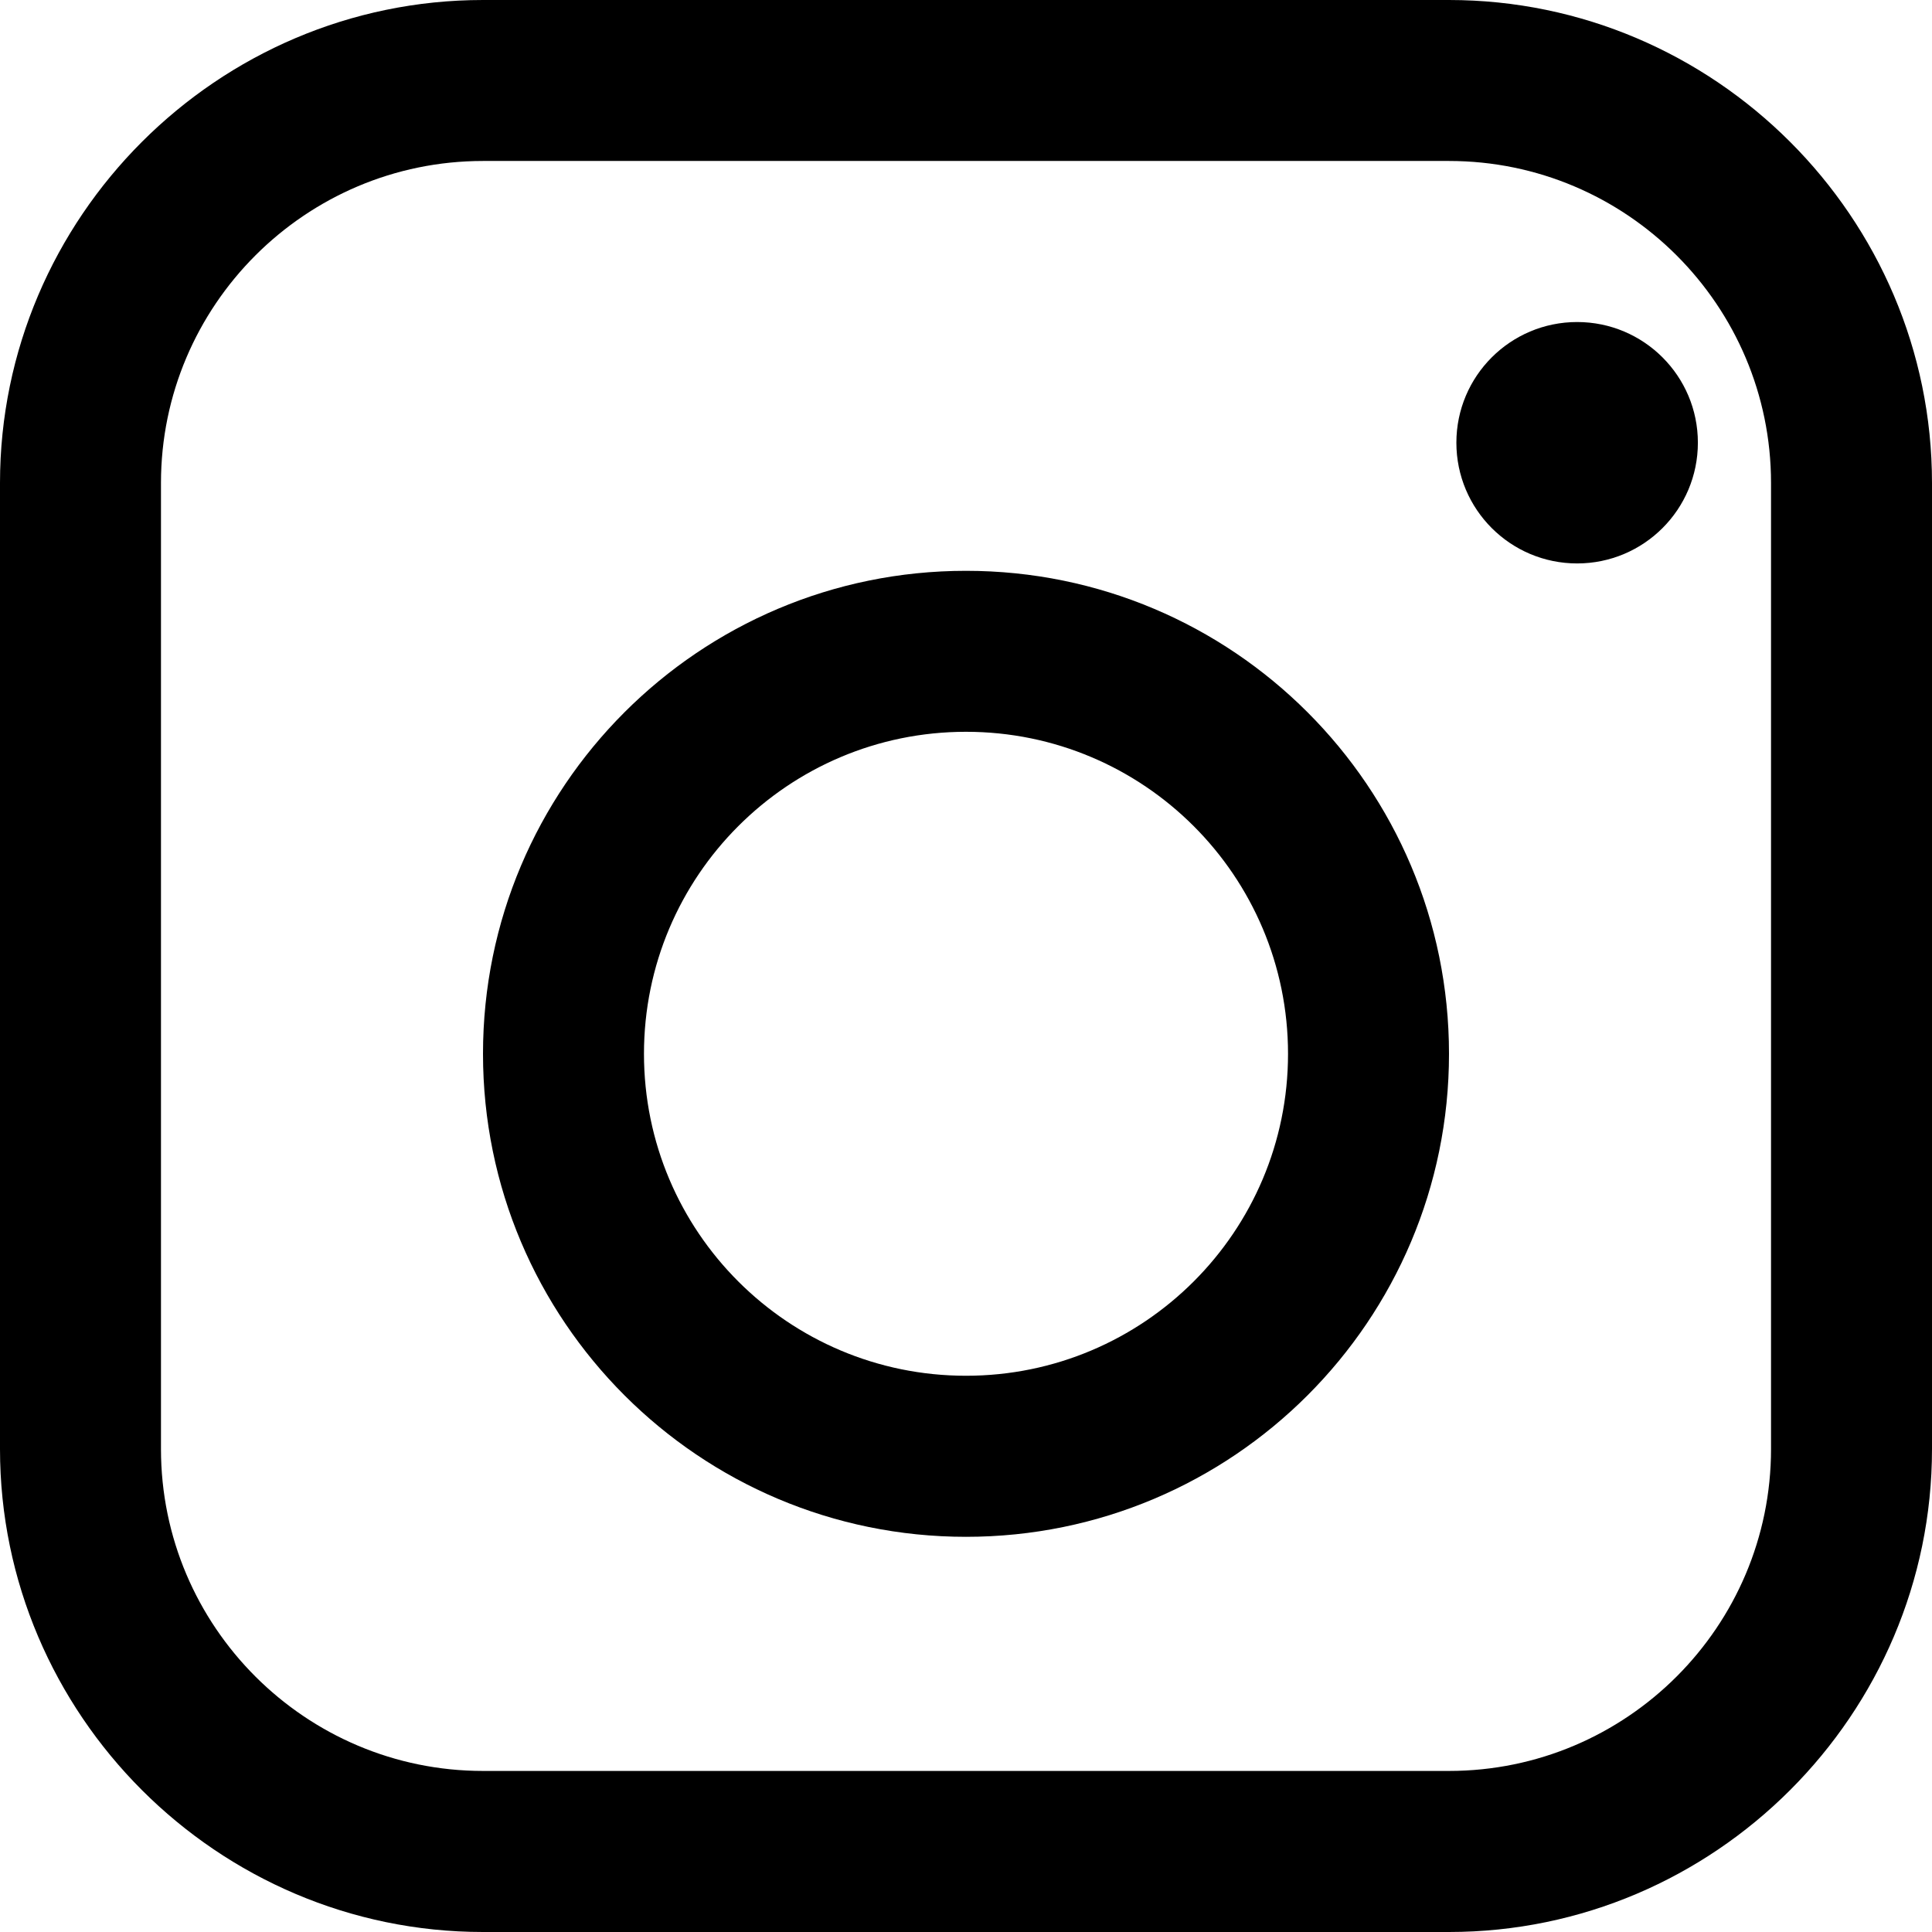 <svg width="22" height="22" viewBox="0 0 22 22" fill="none" xmlns="http://www.w3.org/2000/svg">
<g id="Group 162584">
<path id="Vector" d="M22 16.5L22 5.5C22 2.475 19.525 -3.24584e-07 16.5 -7.2122e-07L5.5 -2.16373e-06C2.476 -2.56026e-06 -3.24584e-07 2.475 -7.2122e-07 5.5L-2.16366e-06 16.5C-2.5603e-06 19.524 2.476 22 5.5 22L16.5 22C19.525 22 22 19.524 22 16.5ZM5.5 20.166C3.479 20.166 1.833 18.522 1.833 16.5L1.833 5.5C1.833 3.478 3.479 1.833 5.5 1.833L16.5 1.833C18.522 1.833 20.167 3.478 20.167 5.5L20.167 16.5C20.167 18.522 18.522 20.166 16.5 20.166L5.5 20.166Z" fill="black"/>
<path id="Vector_2" d="M17.959 6.416C18.718 6.416 19.334 5.801 19.334 5.041C19.334 4.282 18.718 3.667 17.959 3.667C17.2 3.667 16.584 4.282 16.584 5.041C16.584 5.801 17.2 6.416 17.959 6.416Z" fill="black"/>
<path id="Vector_3" d="M16.5 12C16.5 8.962 14.038 6.5 11 6.5C7.963 6.5 5.5 8.962 5.5 12C5.5 15.037 7.963 17.5 11 17.5C14.038 17.5 16.5 15.037 16.5 12ZM7.333 12C7.333 9.975 8.975 8.333 11 8.333C13.025 8.333 14.667 9.975 14.667 12C14.667 14.025 13.025 15.666 11 15.666C8.975 15.666 7.333 14.025 7.333 12Z" fill="black"/>
</g>
</svg>
